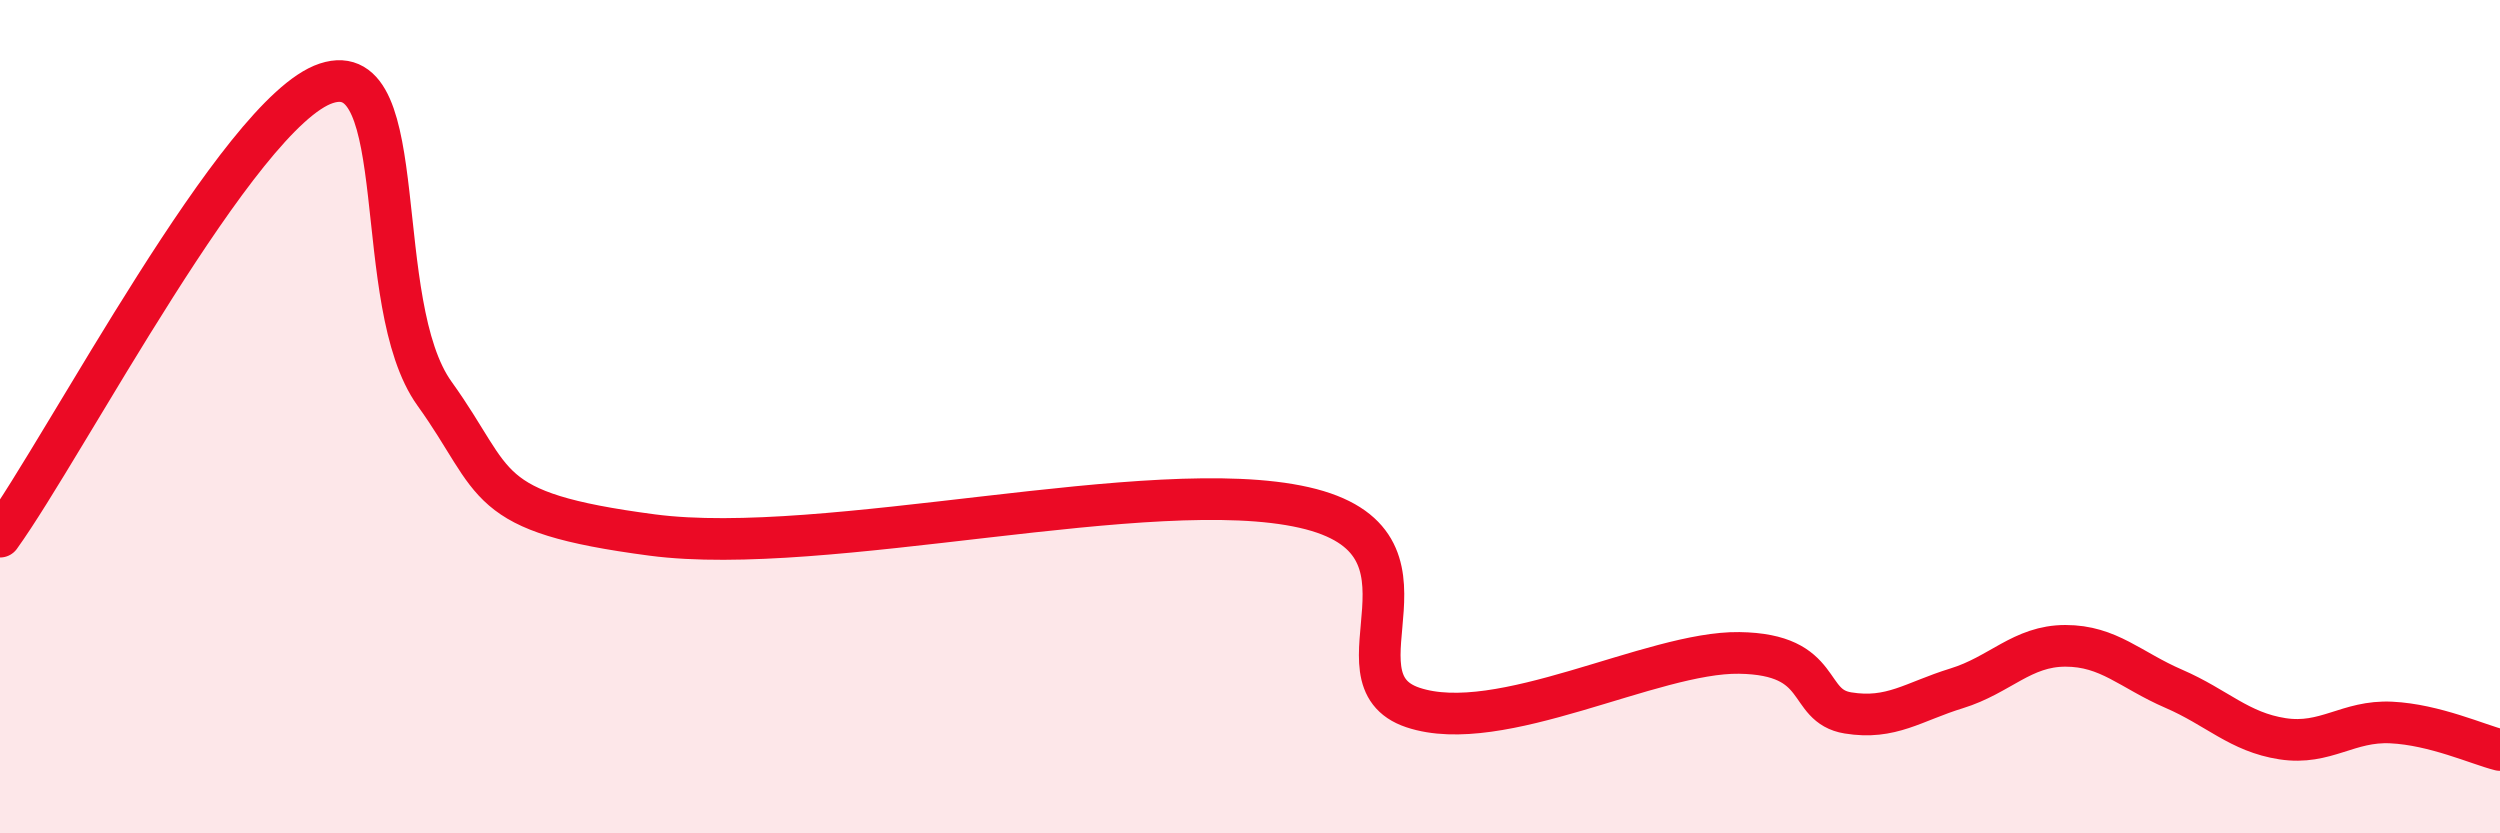 
    <svg width="60" height="20" viewBox="0 0 60 20" xmlns="http://www.w3.org/2000/svg">
      <path
        d="M 0,12.88 C 1.57,10.7 5.74,2.69 7.83,2 C 9.92,1.31 8.87,7.28 10.43,9.45 C 11.99,11.62 11.48,12.29 15.65,12.84 C 19.82,13.39 27.65,11.35 31.3,12.18 C 34.95,13.01 31.82,16.28 33.91,16.98 C 36,17.68 39.65,15.64 41.74,15.67 C 43.83,15.7 43.31,16.94 44.35,17.11 C 45.39,17.28 45.92,16.84 46.96,16.52 C 48,16.2 48.53,15.5 49.57,15.5 C 50.61,15.5 51.13,16.08 52.17,16.53 C 53.21,16.98 53.74,17.57 54.78,17.73 C 55.82,17.89 56.35,17.29 57.39,17.34 C 58.43,17.39 59.48,17.87 60,18L60 20L0 20Z"
        fill="#EB0A25"
        opacity="0.1"
        stroke-linecap="round"
        stroke-linejoin="round"
      />
      <path
        d="M 0,12.88 C 1.57,10.7 5.74,2.69 7.83,2 C 9.92,1.31 8.87,7.28 10.43,9.45 C 11.99,11.62 11.48,12.29 15.65,12.84 C 19.82,13.39 27.65,11.35 31.3,12.18 C 34.95,13.01 31.82,16.28 33.91,16.98 C 36,17.68 39.65,15.64 41.74,15.67 C 43.83,15.7 43.31,16.94 44.35,17.11 C 45.39,17.28 45.92,16.84 46.96,16.52 C 48,16.2 48.53,15.5 49.57,15.5 C 50.61,15.5 51.13,16.08 52.17,16.53 C 53.21,16.98 53.74,17.57 54.78,17.73 C 55.82,17.89 56.35,17.29 57.39,17.34 C 58.43,17.39 59.48,17.87 60,18"
        stroke="#EB0A25"
        stroke-width="1"
        fill="none"
        stroke-linecap="round"
        stroke-linejoin="round"
      />
    </svg>
  